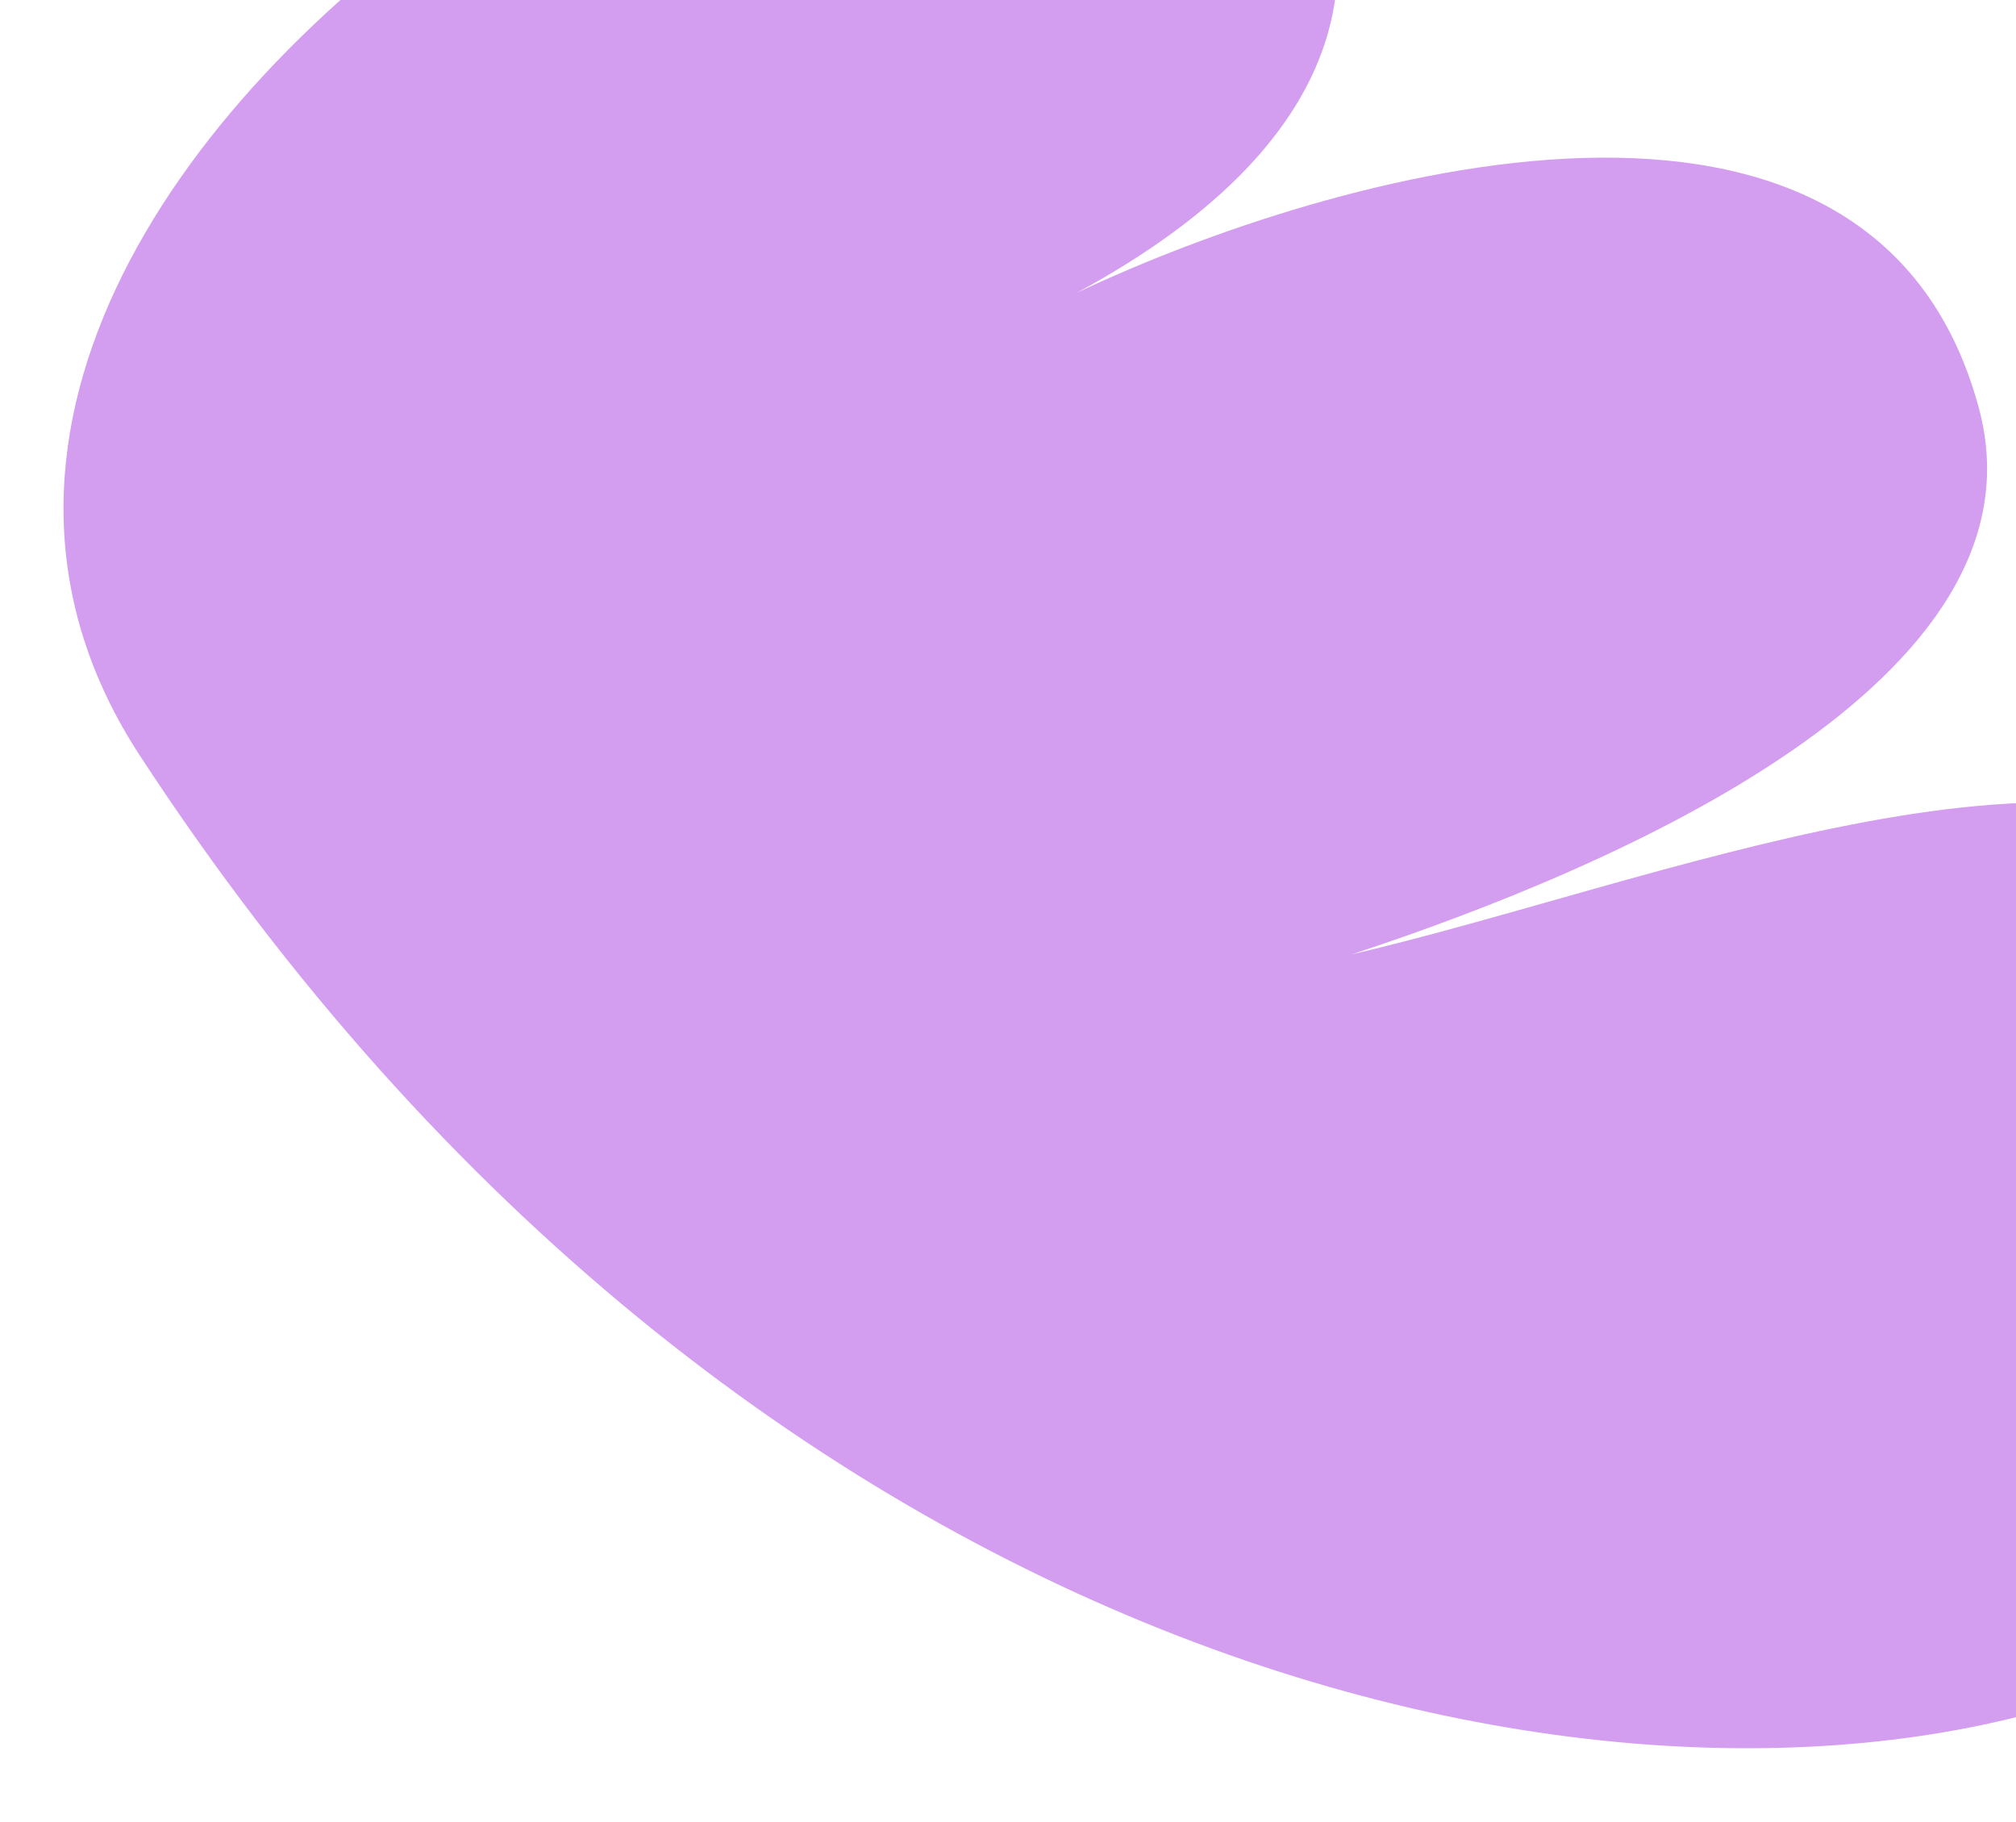 <svg width="861" height="778" viewBox="0 0 861 778" fill="none" xmlns="http://www.w3.org/2000/svg">
<g clip-path="url(#clip0_2005_856)">
<path d="M577.324 407.517C706.527 377.337 885.408 302.048 975.958 370.495C1087.52 454.825 1101.94 644.272 902.362 720.356C702.787 796.44 318.694 718.902 59.759 322.687C-112.755 58.711 449.896 -259.888 553.228 -79.04C585.792 -22.047 584.873 57.352 459.947 124.989C567.505 74.136 799.938 5.954 845.175 174.397C876.279 290.218 691.134 370.059 577.324 407.517Z" fill="#D39EF0"/>
</g>
<defs>
<clipPath id="clip0_2005_856">
<rect width="861" height="778" fill="white"/>
</clipPath>
</defs>
</svg>
